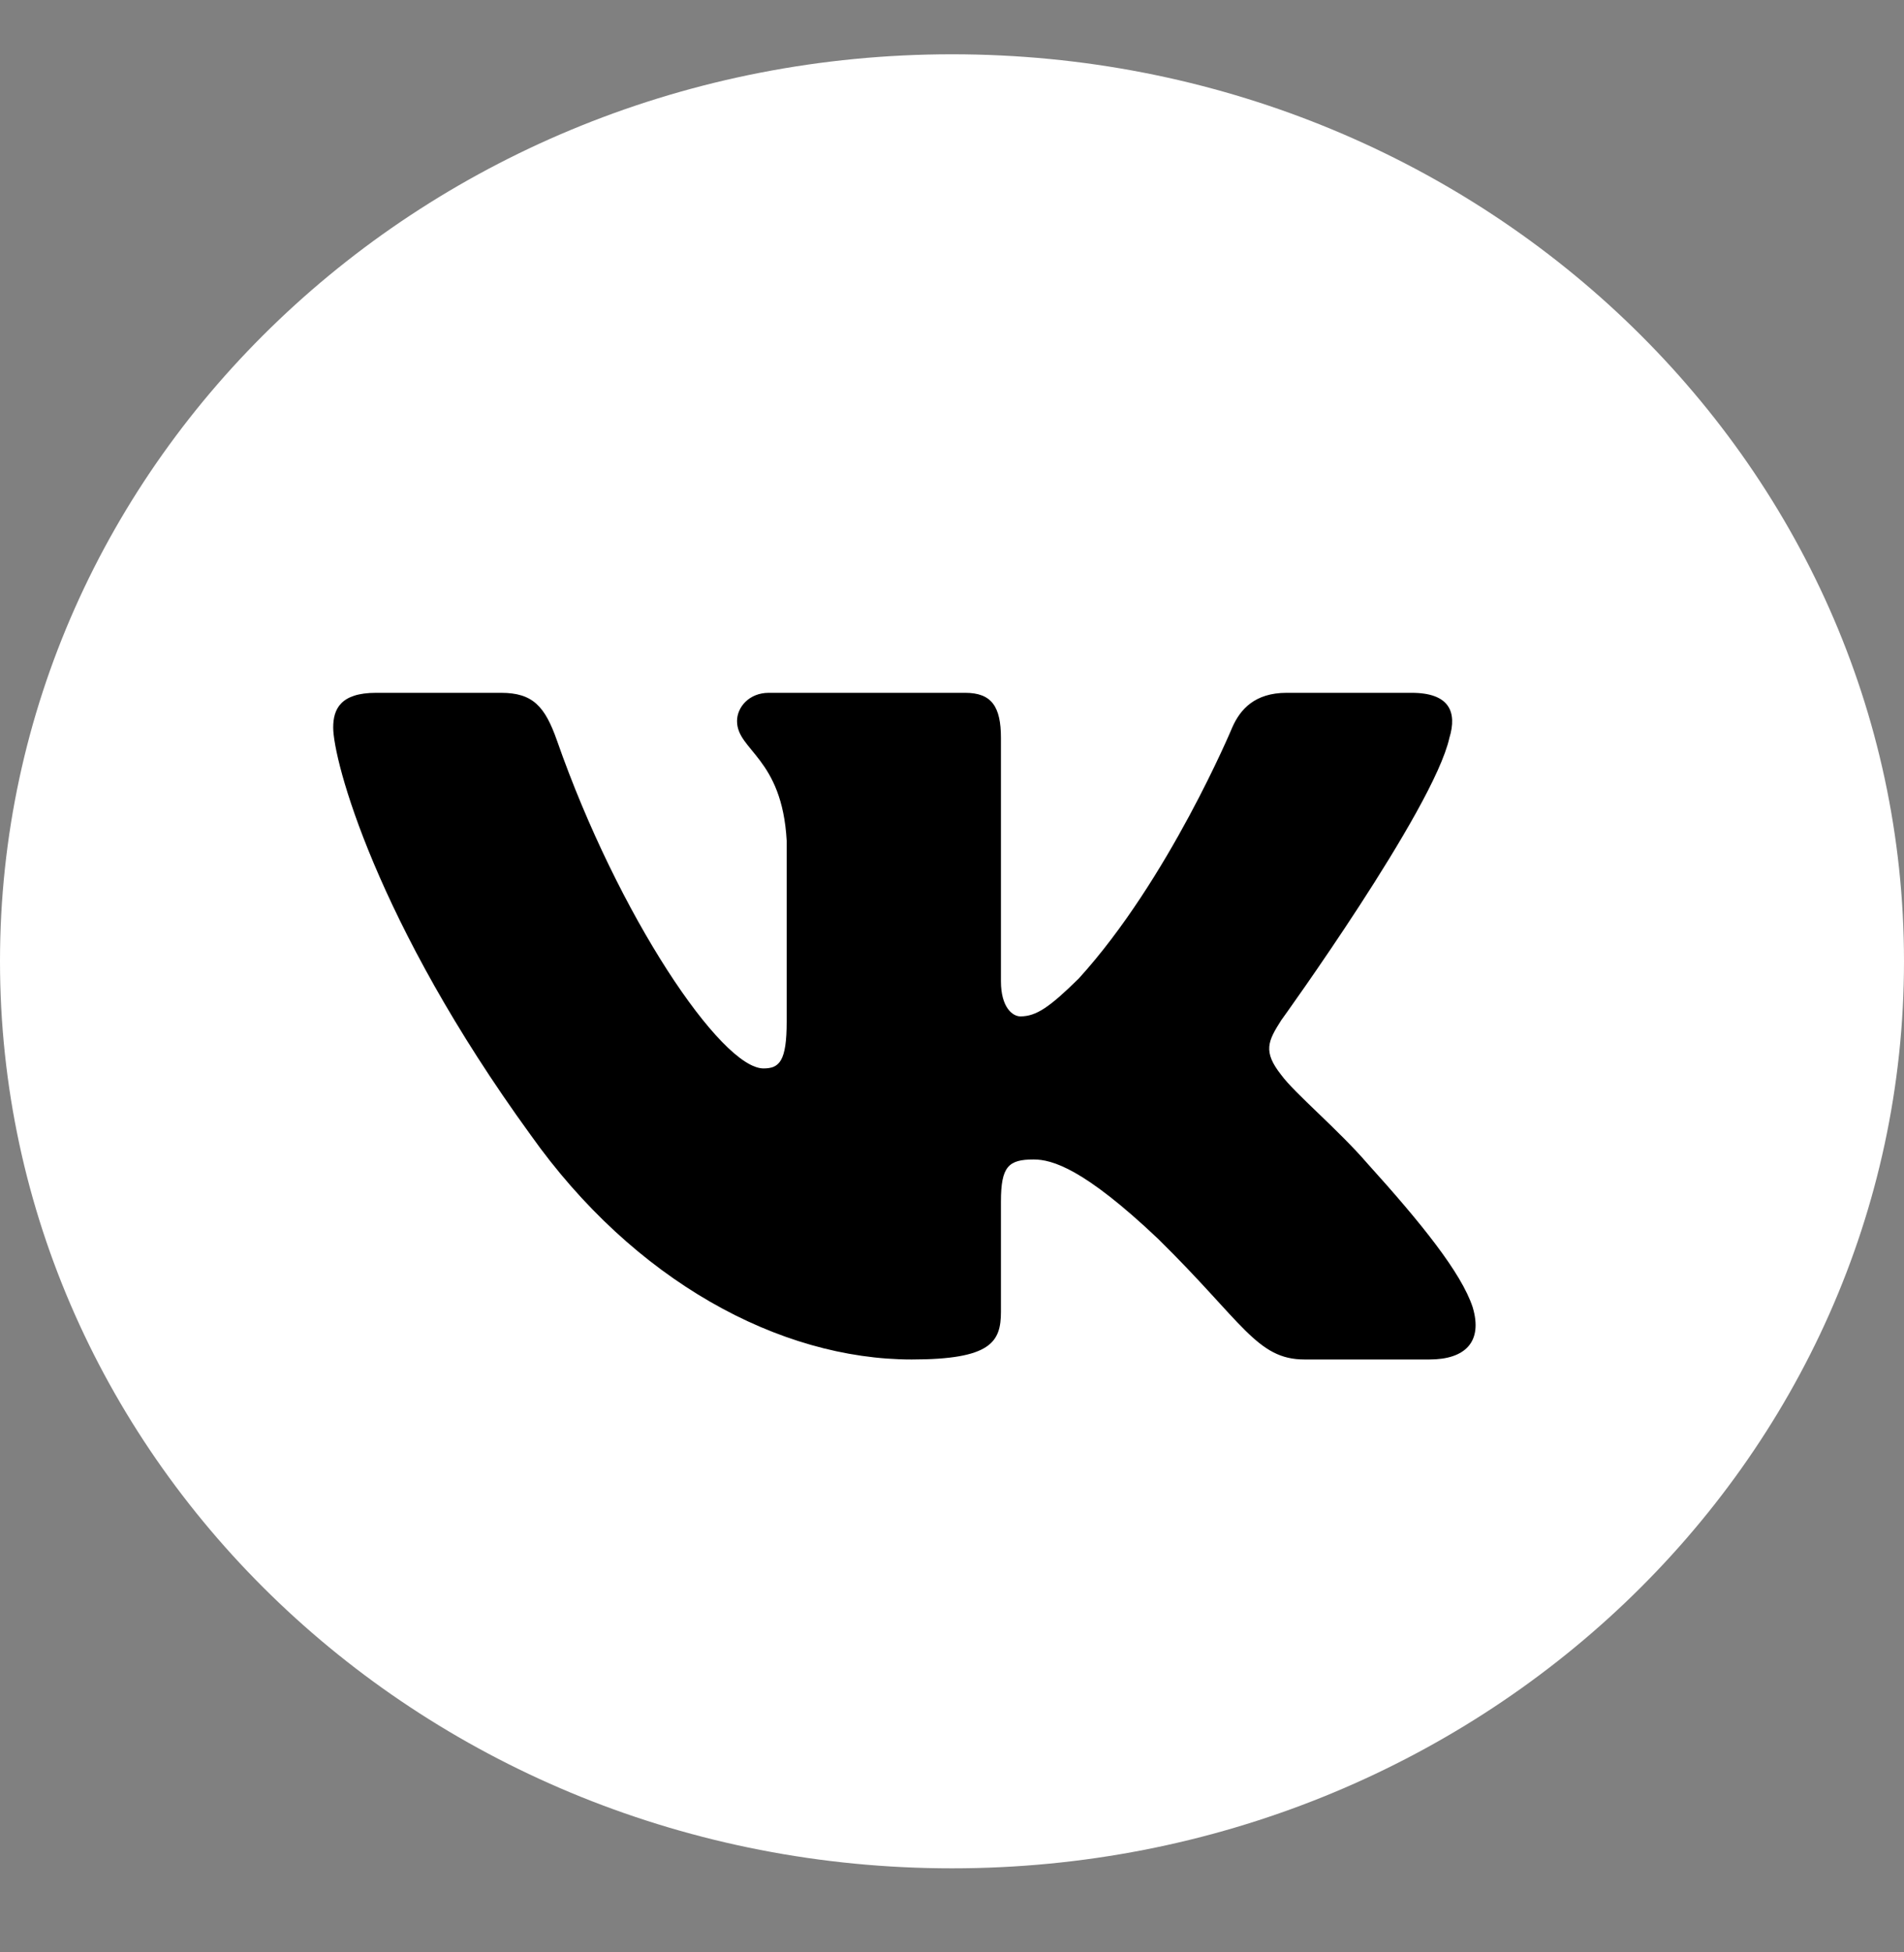 <?xml version="1.0" encoding="UTF-8"?> <svg xmlns="http://www.w3.org/2000/svg" width="40" height="41" viewBox="0 0 40 41" fill="none"><rect x="0" y="0" width="40" height="41" fill="#808080" stroke="none"/><path d="M20 39.235C31.046 39.235 40 30.707 40 20.187C40 9.668 31.046 1.14 20 1.14C8.954 1.14 0 9.668 0 20.187C0 30.707 8.954 39.235 20 39.235Z" fill="white"></path><path fill-rule="evenodd" clip-rule="evenodd" d="M30.449 15.497C30.616 14.95 30.449 14.549 29.655 14.549H27.03C26.362 14.549 26.054 14.896 25.887 15.278C25.887 15.278 24.552 18.475 22.661 20.551C22.049 21.152 21.77 21.344 21.437 21.344C21.27 21.344 21.028 21.152 21.028 20.606V15.497C21.028 14.841 20.834 14.549 20.278 14.549H16.152C15.735 14.549 15.484 14.853 15.484 15.142C15.484 15.763 16.43 15.907 16.527 17.655V21.453C16.527 22.286 16.374 22.437 16.04 22.437C15.15 22.437 12.985 19.226 11.701 15.551C11.449 14.837 11.197 14.549 10.526 14.549H7.9C7.15 14.549 7 14.896 7 15.278C7 15.961 7.89 19.349 11.145 23.83C13.314 26.89 16.371 28.549 19.153 28.549C20.822 28.549 21.028 28.18 21.028 27.546V25.233C21.028 24.496 21.186 24.349 21.715 24.349C22.104 24.349 22.772 24.54 24.33 26.016C26.11 27.764 26.403 28.549 27.405 28.549H30.03C30.78 28.549 31.156 28.18 30.939 27.453C30.702 26.729 29.852 25.677 28.725 24.431C28.113 23.721 27.195 22.956 26.916 22.573C26.527 22.081 26.638 21.863 26.916 21.426C26.916 21.426 30.115 17 30.449 15.497Z" fill="black"></path></svg> 